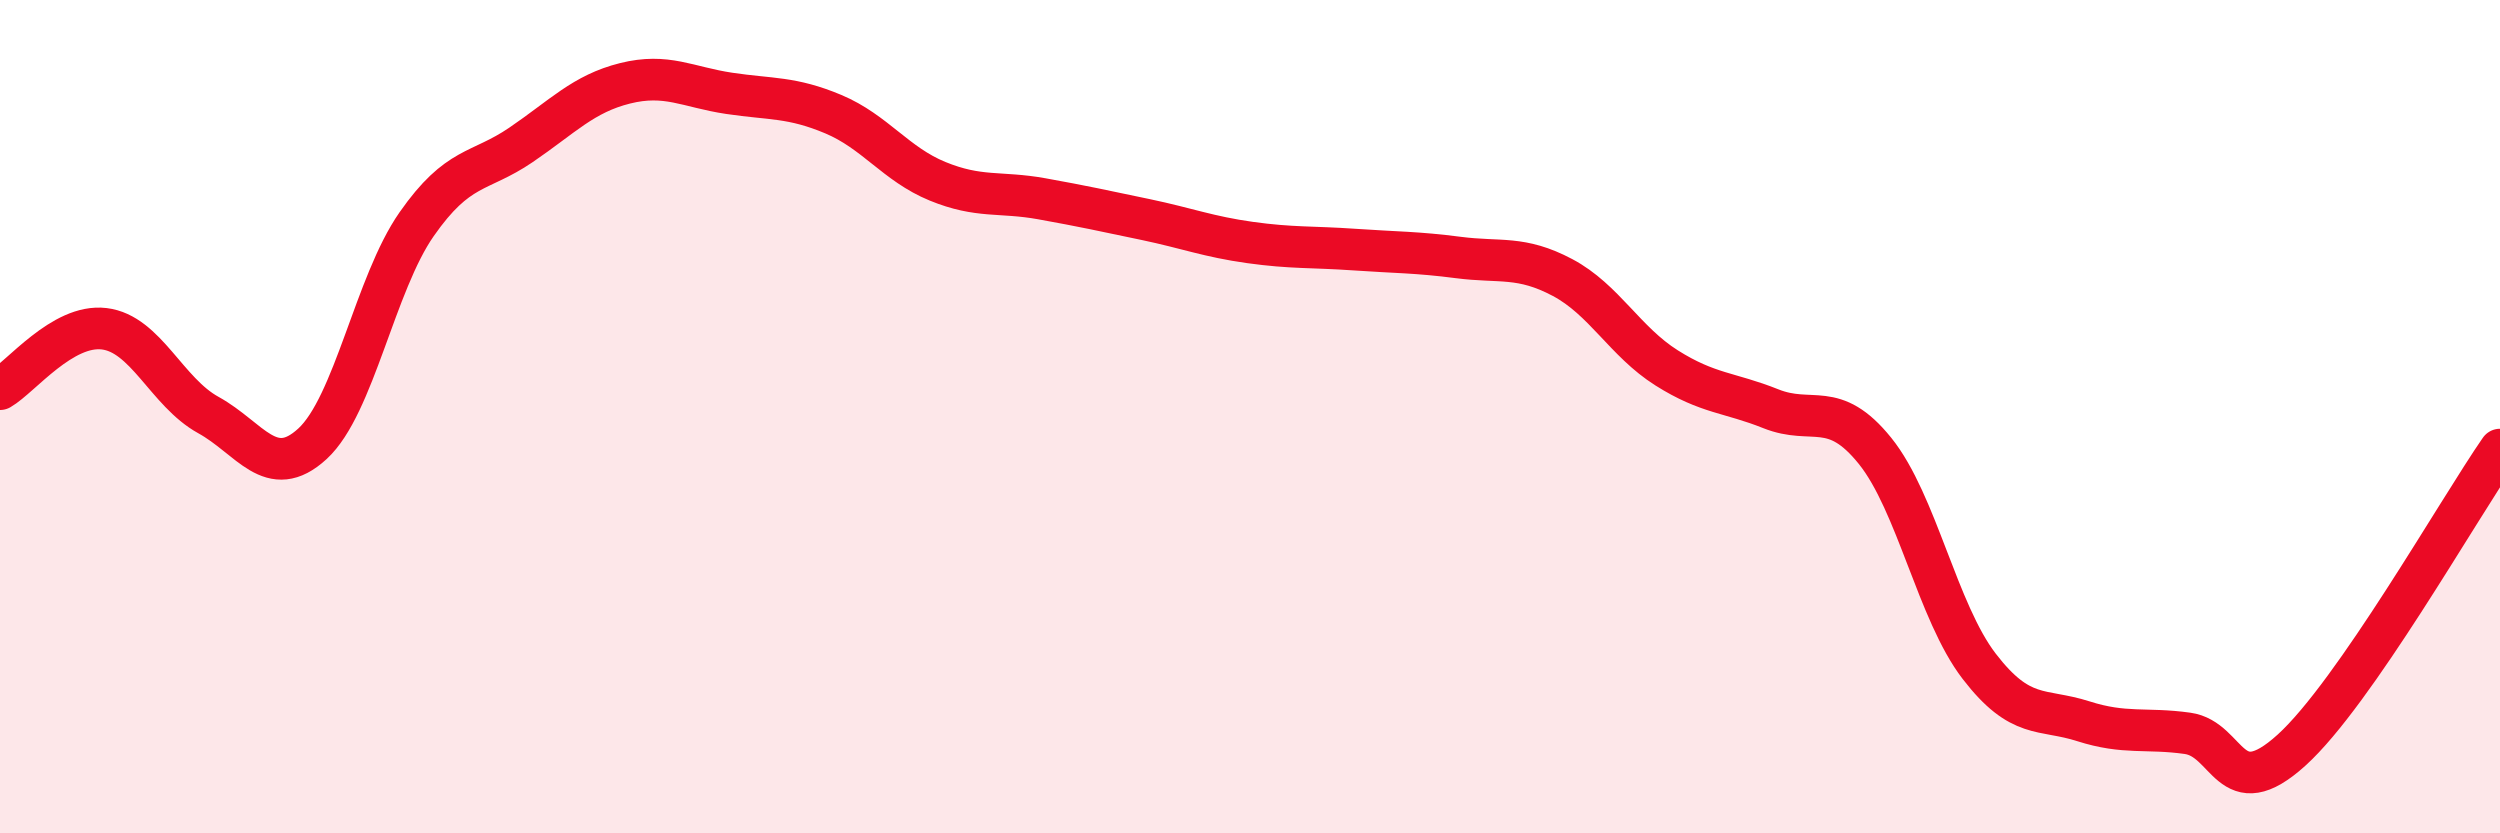 
    <svg width="60" height="20" viewBox="0 0 60 20" xmlns="http://www.w3.org/2000/svg">
      <path
        d="M 0,9.34 C 0.5,9.05 1.5,7.77 2.5,7.89 C 3.5,8.01 4,9.41 5,9.96 C 6,10.51 6.5,11.57 7.5,10.65 C 8.5,9.73 9,6.81 10,5.38 C 11,3.95 11.5,4.16 12.5,3.48 C 13.5,2.8 14,2.25 15,2 C 16,1.75 16.5,2.09 17.5,2.24 C 18.5,2.39 19,2.32 20,2.74 C 21,3.16 21.5,3.94 22.5,4.35 C 23.5,4.76 24,4.59 25,4.77 C 26,4.95 26.5,5.06 27.5,5.27 C 28.5,5.48 29,5.68 30,5.82 C 31,5.96 31.5,5.92 32.5,5.99 C 33.5,6.06 34,6.05 35,6.18 C 36,6.31 36.5,6.13 37.5,6.66 C 38.5,7.19 39,8.2 40,8.83 C 41,9.46 41.5,9.41 42.5,9.81 C 43.5,10.21 44,9.58 45,10.82 C 46,12.06 46.5,14.69 47.5,15.99 C 48.5,17.29 49,16.99 50,17.31 C 51,17.63 51.5,17.46 52.5,17.6 C 53.5,17.74 53.5,19.36 55,18 C 56.5,16.64 59,12.23 60,10.79L60 20L0 20Z"
        fill="#EB0A25"
        opacity="0.1"
        stroke-linecap="round"
        stroke-linejoin="round"
      />
      <path
        d="M 0,9.34 C 0.5,9.05 1.5,7.77 2.5,7.89 C 3.5,8.01 4,9.41 5,9.96 C 6,10.51 6.5,11.57 7.5,10.65 C 8.5,9.73 9,6.81 10,5.38 C 11,3.95 11.5,4.16 12.5,3.48 C 13.5,2.8 14,2.25 15,2 C 16,1.75 16.5,2.09 17.5,2.24 C 18.5,2.39 19,2.32 20,2.74 C 21,3.16 21.5,3.94 22.5,4.35 C 23.5,4.76 24,4.59 25,4.77 C 26,4.95 26.5,5.06 27.5,5.27 C 28.5,5.48 29,5.68 30,5.82 C 31,5.96 31.5,5.92 32.5,5.99 C 33.5,6.06 34,6.05 35,6.18 C 36,6.31 36.5,6.13 37.5,6.66 C 38.5,7.19 39,8.2 40,8.83 C 41,9.46 41.5,9.41 42.5,9.81 C 43.5,10.21 44,9.58 45,10.82 C 46,12.06 46.5,14.69 47.5,15.99 C 48.5,17.29 49,16.99 50,17.31 C 51,17.63 51.5,17.46 52.5,17.6 C 53.5,17.74 53.5,19.36 55,18 C 56.5,16.64 59,12.23 60,10.79"
        stroke="#EB0A25"
        stroke-width="1"
        fill="none"
        stroke-linecap="round"
        stroke-linejoin="round"
      />
    </svg>
  